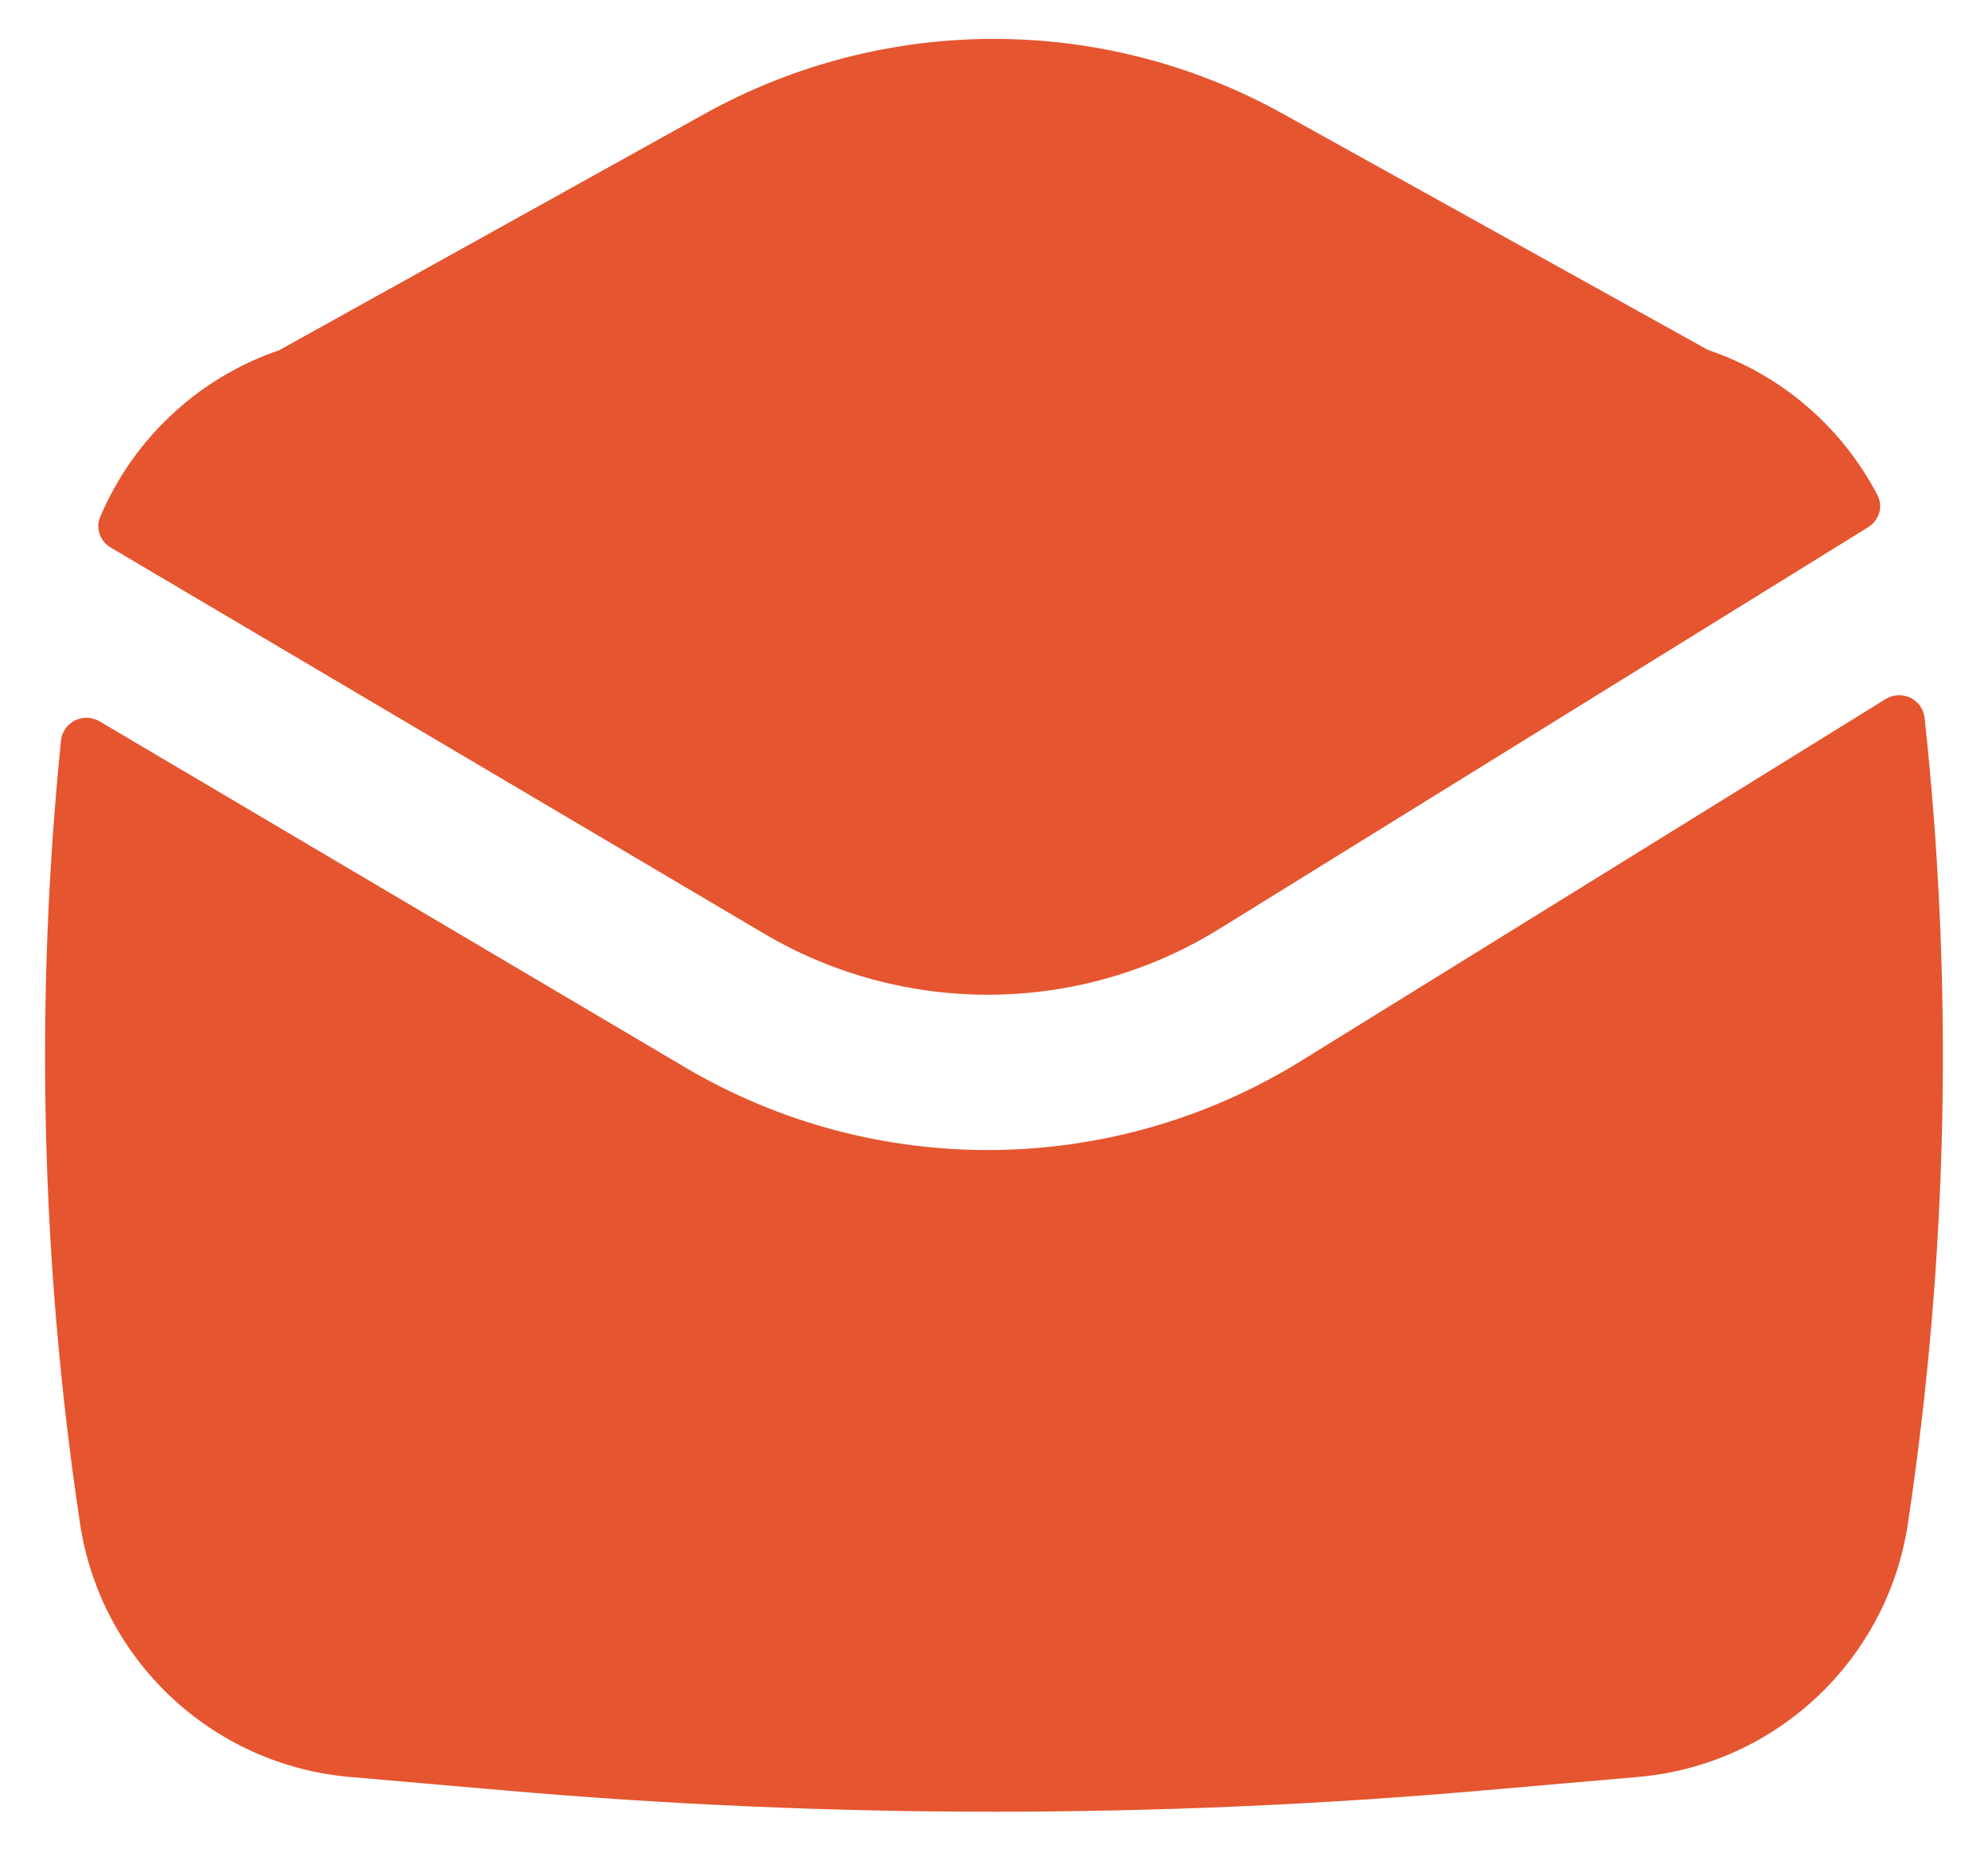 <svg width="32" height="30" viewBox="0 0 32 30" fill="none" xmlns="http://www.w3.org/2000/svg">
<path d="M29.011 6.478C29.508 6.887 29.922 7.395 30.222 7.973C30.317 8.156 30.246 8.377 30.071 8.486L19.628 14.951C17.388 16.337 14.564 16.366 12.296 15.026L1.783 8.814C1.613 8.714 1.535 8.507 1.611 8.325C1.916 7.602 2.39 6.972 2.983 6.482L2.983 6.477L3.003 6.465C3.442 6.107 3.946 5.824 4.493 5.638L11.343 1.832C14.237 0.224 17.757 0.224 20.651 1.832L27.493 5.633C28.05 5.821 28.561 6.108 29.007 6.474L29.011 6.478Z" fill="#E5552F"/>
<path d="M0.981 11.924C1.011 11.623 1.343 11.458 1.603 11.611L11.024 17.178C14.092 18.992 17.913 18.952 20.944 17.076L30.351 11.253C30.61 11.092 30.947 11.255 30.98 11.557C31.447 15.87 31.357 20.227 30.711 24.522C30.38 26.722 28.585 28.409 26.368 28.602L23.851 28.821C18.627 29.275 13.373 29.275 8.148 28.821L5.631 28.602C3.415 28.409 1.619 26.722 1.288 24.522C0.66 20.349 0.558 16.116 0.981 11.924Z" fill="#E5552F"/>
</svg>
